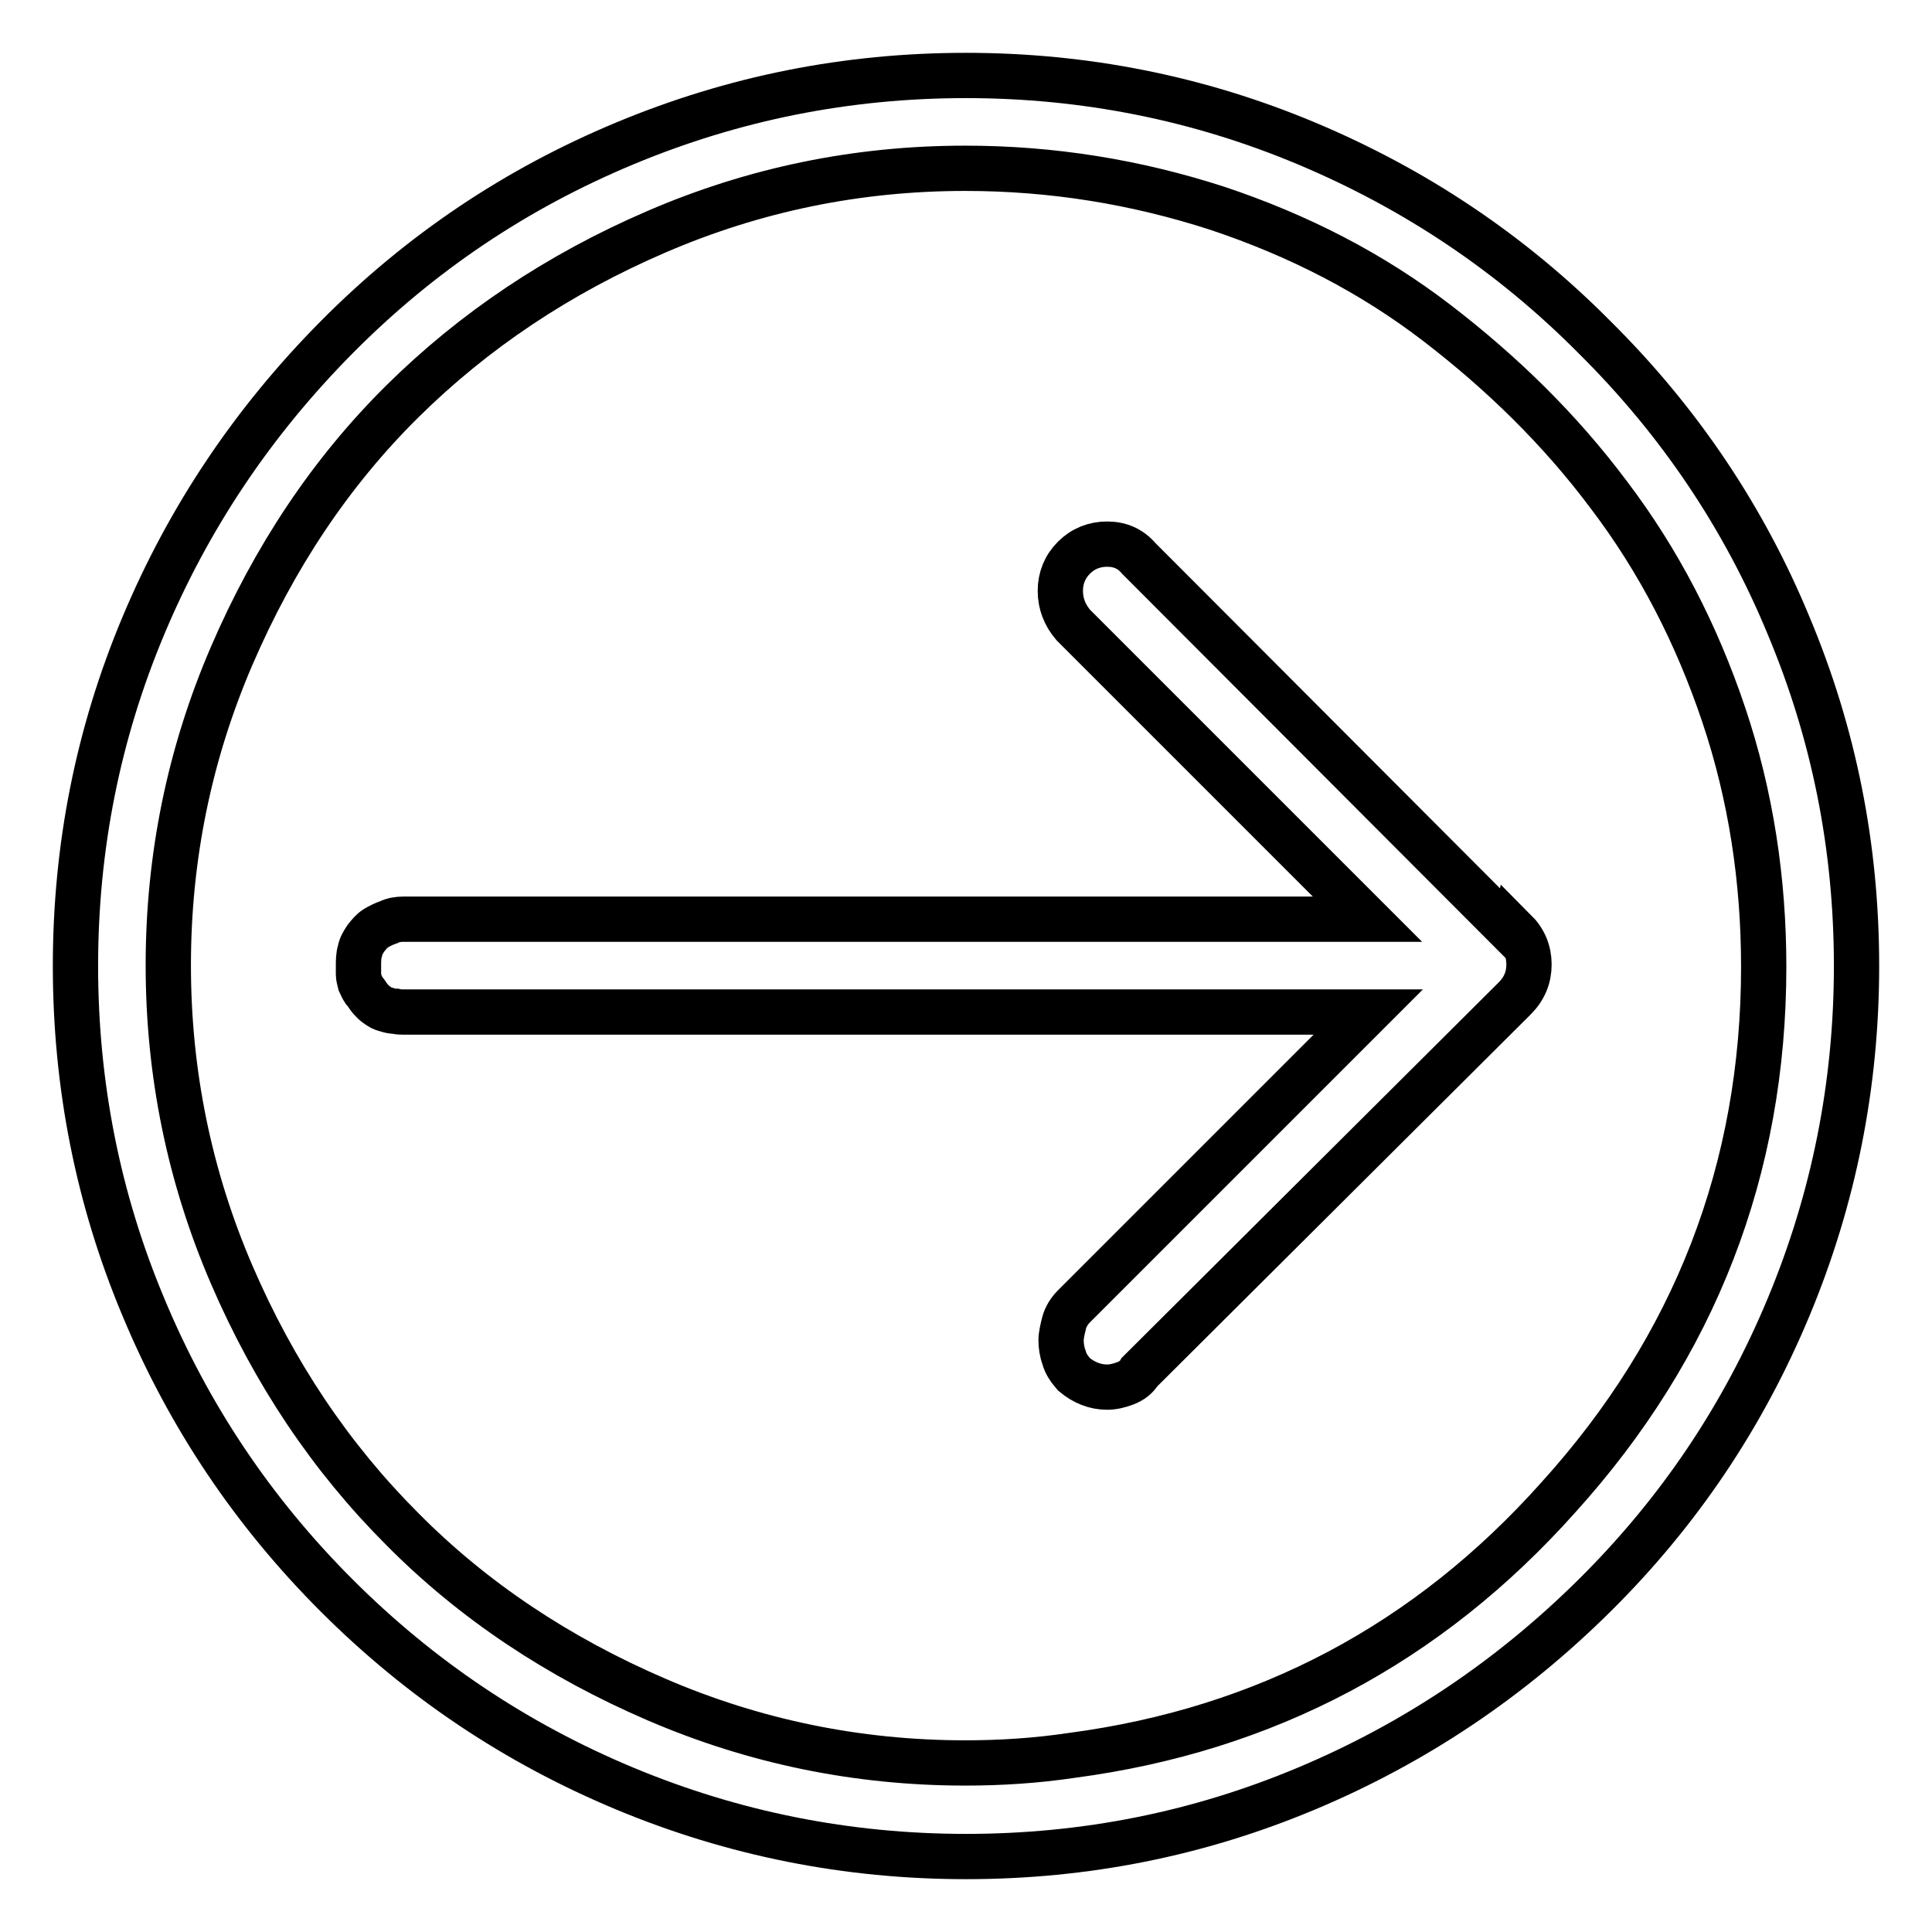 <?xml version="1.0" encoding="utf-8"?>
<!-- Svg Vector Icons : http://www.onlinewebfonts.com/icon -->
<!DOCTYPE svg PUBLIC "-//W3C//DTD SVG 1.1//EN" "http://www.w3.org/Graphics/SVG/1.1/DTD/svg11.dtd">
<svg version="1.1" xmlns="http://www.w3.org/2000/svg" xmlns:xlink="http://www.w3.org/1999/xlink" x="0px" y="0px" viewBox="0 0 256 256" enable-background="new 0 0 256 256" xml:space="preserve">
<g> <path stroke-width="6" fill-opacity="0" stroke="#000000"  d="M211.3,44.7C200.2,33.5,187.4,25,173.1,19c-14.3-6-29.4-9-45.1-9c-15.8,0-30.8,3-45.2,9 c-14.4,6-27.1,14.5-38.2,25.7C33.5,55.9,25,68.6,19,82.9c-6,14.3-9,29.3-9,45.1c0,15.8,3,30.9,9,45.2c6,14.4,14.5,27.1,25.6,38.2 c11.1,11.1,23.8,19.6,38.2,25.6c14.4,6,29.5,9,45.2,9c15.8,0,30.8-3,45.1-9c14.3-6,27-14.5,38.2-25.6 c11.2-11.1,19.7-23.8,25.7-38.2s9-29.5,9-45.2c0-15.8-3-30.8-9-45.1C231.1,68.6,222.5,55.8,211.3,44.7z M127.9,233.6 c-14.2,0-27.9-2.8-40.9-8.4c-13-5.6-24.3-13.1-33.7-22.6c-9.5-9.5-17-20.7-22.6-33.7c-5.6-13-8.4-26.7-8.4-41c0-14.3,2.8-28,8.4-41 c5.6-13,13.1-24.3,22.6-33.7S74,36.3,87,30.7c13-5.6,26.6-8.4,40.9-8.4c11.5,0,22.6,1.8,33.4,5.3c10.8,3.6,20.5,8.6,29.1,15.2 s16.3,14.1,22.8,22.8c6.6,8.7,11.6,18.4,15.2,29.1s5.3,21.9,5.3,33.4c0,26.8-9.1,50.3-27.2,70.3c-17.3,19.4-38.8,30.8-64.5,34.2 C137.3,233.3,132.6,233.6,127.9,233.6L127.9,233.6z M200.6,123.8L150.9,74c-1.1-1.3-2.5-1.9-4.2-1.9c-1.7,0-3.2,0.6-4.4,1.8 c-1.2,1.2-1.8,2.7-1.8,4.4c0,1.7,0.6,3.2,1.7,4.5l39,39H53.4c-0.6,0-1.3,0.1-1.9,0.4c-0.6,0.2-1.2,0.5-1.7,0.8 c-0.5,0.3-0.9,0.8-1.3,1.3c-0.4,0.6-0.7,1.1-0.8,1.7c-0.2,0.6-0.2,1.3-0.2,2.1v1c0,0.3,0.1,0.7,0.2,1.1c0.2,0.4,0.3,0.7,0.5,1 c0.2,0.2,0.4,0.5,0.6,0.8c0.2,0.3,0.5,0.6,0.7,0.8c0.2,0.2,0.5,0.4,0.8,0.6c0.3,0.2,0.6,0.3,1,0.4c0.3,0.1,0.7,0.2,1.1,0.2 c0.4,0.1,0.8,0.1,1.1,0.1h127.8l-39,39c-0.6,0.6-1.1,1.4-1.3,2.2c-0.2,0.8-0.4,1.6-0.4,2.3c0,0.7,0.1,1.5,0.4,2.3 c0.2,0.8,0.7,1.5,1.3,2.2c1.3,1.1,2.8,1.7,4.4,1.7c0.8,0,1.6-0.2,2.4-0.5c0.8-0.3,1.5-0.8,1.9-1.5l49.7-49.5 c1.3-1.3,1.9-2.8,1.9-4.5c0-1.7-0.6-3.2-1.9-4.5L200.6,123.8L200.6,123.8z"/></g>
</svg>
